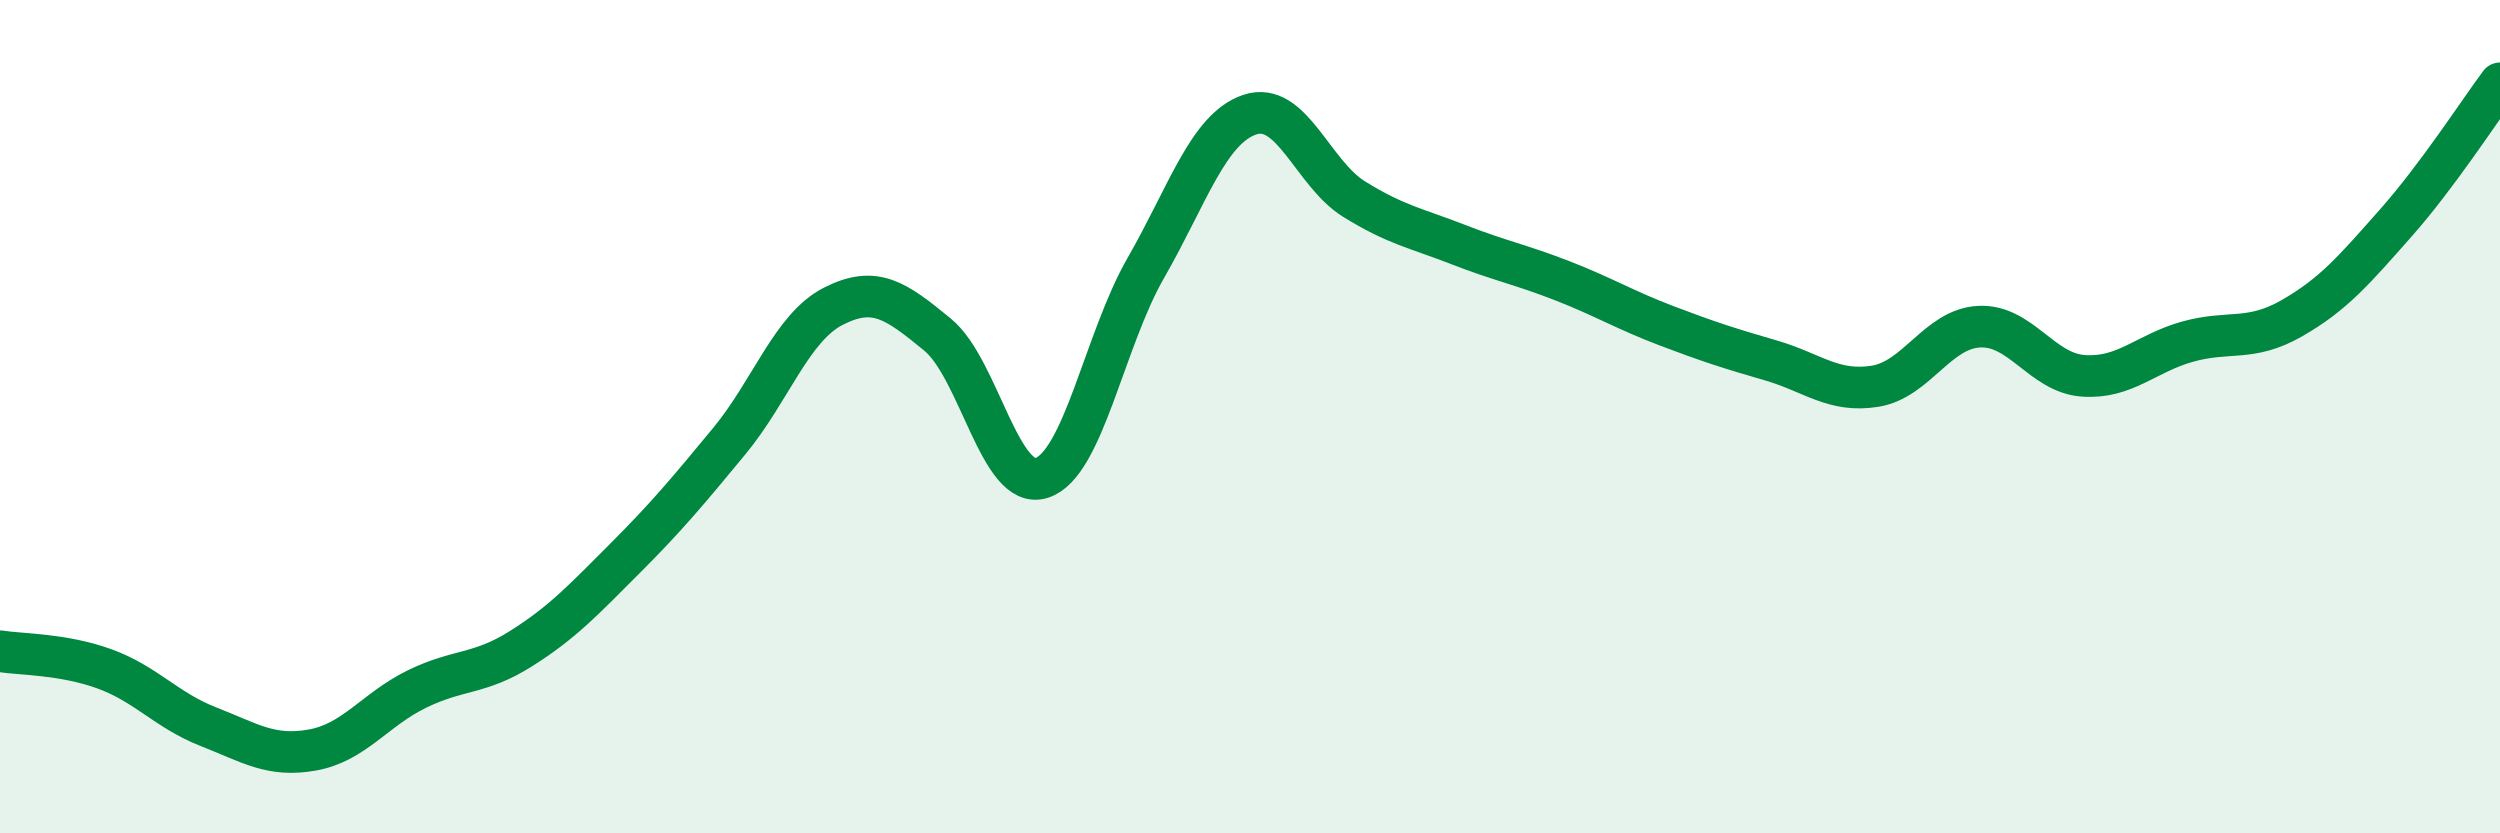 
    <svg width="60" height="20" viewBox="0 0 60 20" xmlns="http://www.w3.org/2000/svg">
      <path
        d="M 0,15.63 C 0.5,15.71 1.5,15.69 2.5,16.05 C 3.5,16.41 4,17.05 5,17.44 C 6,17.83 6.5,18.18 7.5,18 C 8.5,17.82 9,17.03 10,16.54 C 11,16.05 11.5,16.2 12.5,15.57 C 13.5,14.94 14,14.4 15,13.4 C 16,12.4 16.5,11.8 17.5,10.59 C 18.5,9.38 19,7.86 20,7.35 C 21,6.84 21.5,7.21 22.5,8.03 C 23.5,8.85 24,11.79 25,11.47 C 26,11.15 26.5,8.17 27.5,6.43 C 28.5,4.69 29,3.08 30,2.75 C 31,2.42 31.5,4.16 32.5,4.78 C 33.5,5.4 34,5.48 35,5.87 C 36,6.26 36.5,6.35 37.5,6.74 C 38.5,7.13 39,7.44 40,7.82 C 41,8.2 41.5,8.36 42.5,8.65 C 43.5,8.94 44,9.43 45,9.27 C 46,9.11 46.5,7.89 47.5,7.84 C 48.5,7.79 49,8.95 50,9.02 C 51,9.09 51.5,8.48 52.5,8.2 C 53.5,7.92 54,8.21 55,7.64 C 56,7.07 56.5,6.48 57.5,5.35 C 58.5,4.22 59.5,2.67 60,2L60 20L0 20Z"
        fill="#008740"
        opacity="0.1"
        stroke-linecap="round"
        stroke-linejoin="round"
      />
      <path
        d="M 0,15.63 C 0.5,15.71 1.5,15.69 2.5,16.05 C 3.5,16.41 4,17.05 5,17.44 C 6,17.83 6.5,18.18 7.5,18 C 8.5,17.82 9,17.03 10,16.54 C 11,16.05 11.5,16.2 12.5,15.57 C 13.5,14.94 14,14.4 15,13.4 C 16,12.4 16.5,11.8 17.5,10.59 C 18.5,9.38 19,7.86 20,7.35 C 21,6.84 21.5,7.21 22.5,8.03 C 23.5,8.85 24,11.79 25,11.47 C 26,11.15 26.5,8.17 27.5,6.43 C 28.5,4.69 29,3.08 30,2.75 C 31,2.42 31.5,4.16 32.5,4.78 C 33.5,5.4 34,5.48 35,5.87 C 36,6.26 36.5,6.35 37.5,6.74 C 38.5,7.13 39,7.44 40,7.82 C 41,8.2 41.5,8.36 42.5,8.65 C 43.5,8.94 44,9.43 45,9.27 C 46,9.11 46.5,7.89 47.5,7.84 C 48.5,7.79 49,8.95 50,9.02 C 51,9.09 51.5,8.48 52.5,8.2 C 53.5,7.92 54,8.21 55,7.64 C 56,7.07 56.5,6.48 57.5,5.35 C 58.5,4.22 59.5,2.67 60,2"
        stroke="#008740"
        stroke-width="1"
        fill="none"
        stroke-linecap="round"
        stroke-linejoin="round"
      />
    </svg>
  